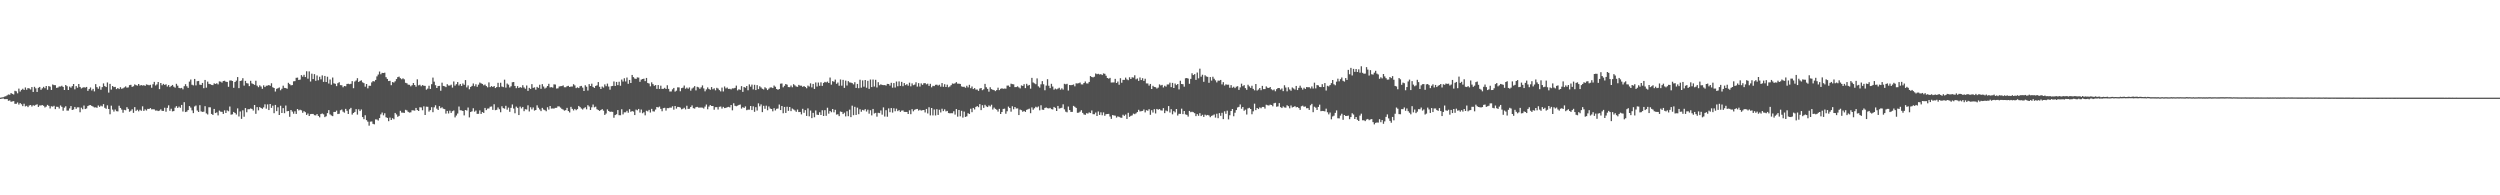 <svg xmlns="http://www.w3.org/2000/svg" width="1920" height="150"><path fill="#4f4f4f" d="M0 74.993h1v1H0zM1 74.797h1v1H1zM2 74.633h1v1H2zM3 74.177h1v1.97H3zM4 73.869h1v2.252H4zM5 73.239h1v2.865H5zM6 72.542h1v4.867H6zM7 72.767h1v4.33H7zM8 71.5h1v6.687H8zM9 72.09h1v5.768H9zM10 72.554h1v5.112H10zM11 69.738h1v9.992H11zM12 70.122h1v9.614H12zM13 71.666h1v7.024H13zM14 68.03h1v12.296H14zM15 70.304h1v8.843H15zM16 69.013h1v11.07H16zM17 68.16h1v13.351H17zM18 69.056h1v10.62H18zM19 67.148h1v14.573H19zM20 68.94h1v12.338H20zM21 67.637h1v14.647H21zM22 67.952h1v13.069H22zM23 68.707h1v11.913H23zM24 66.883h1v14.943H24zM25 70.598h1v10.256H25zM26 66.642h1v14.543H26zM27 67.847h1v12.694H27zM28 70.589h1v9.539H28zM29 67.416h1v14.714H29zM30 66.76h1v14.263H30zM31 68.959h1v12.04H31zM32 67.852h1v12.841H32zM33 66.678h1v14.575H33zM34 67.718h1v14.805H34zM35 66.038h1v15.846H35zM36 68.896h1v11.66H36zM37 66.091h1v15.219H37zM38 66.58h1v16.741H38zM39 69.065h1v12.551H39zM40 64.888h1v17.042H40zM41 65.366h1v15.871H41zM42 65.408h1v18.41H42zM43 67.494h1v14.461H43zM44 67.211h1v14.884H44zM45 66.384h1v16.956H45zM46 66.458h1v14.547H46zM47 65.846h1v16.202H47zM48 66.74h1v18.318H48zM49 69.121h1v13.56H49zM50 65.268h1v16.345H50zM51 66.176h1v18.772H51zM52 69.138h1v15.809H52zM53 66.495h1v16.74H53zM54 67.348h1v14.087H54zM55 66.155h1v18.313H55zM56 64.495h1v19.572H56zM57 68.6h1v13.535H57zM58 66.081h1v17.473H58zM59 67.372h1v15.054H59zM60 64.49h1v17.943H60zM61 66.766h1v19.433H61zM62 67.954h1v14.713H62zM63 67.324h1v16.576H63zM64 66.967h1v14.077H64zM65 67.256h1v16.519H65zM66 66.741h1v16.539H66zM67 69.786h1v11.674H67zM68 68.386h1v12.484H68zM69 67.172h1v13.518H69zM70 69.47h1v11.875H70zM71 68.259h1v13.628H71zM72 70.17h1v12.374H72zM73 64.619h1v17.798H73zM74 66.9h1v15.888H74zM75 68.167h1v12.856H75zM76 66.32h1v15.77H76zM77 68.915h1v12.233H77zM78 66.925h1v14.797H78zM79 64.071h1v15.909H79zM80 66.086h1v16.716H80zM81 66.844h1v16.694H81zM82 63.309h1v17.587H82zM83 71.111h1v12.593H83zM84 64.389h1v23.355H84zM85 68.831h1v12.345H85zM86 66.061h1v18.122H86zM87 66.943h1v18.782H87zM88 66.706h1v17.424H88zM89 68.471h1v16.925H89zM90 67.576h1v17.957H90zM91 68.412h1v12.786H91zM92 66.96h1v15.908H92zM93 68.18h1v15.989H93zM94 67.8h1v18.801H94zM95 67.123h1v17.249H95zM96 66.336h1v18.362H96zM97 67.338h1v14.973H97zM98 67.12h1v16.512H98zM99 65.371h1v20.419H99zM100 65.115h1v19.943H100zM101 66.721h1v17.178H101zM102 66.272h1v20.419H102zM103 64.808h1v17.484H103zM104 65.377h1v19.78H104zM105 65.787h1v18.487H105zM106 64.513h1v20.974H106zM107 65.758h1v18.543H107zM108 65.353h1v19.73H108zM109 65.673h1v16.005H109zM110 65.433h1v19.749H110zM111 65.943h1v18.097H111zM112 64.82h1v20.058H112zM113 65.14h1v18.445H113zM114 65.493h1v18.21H114zM115 65.118h1v17.859H115zM116 67.393h1v16.634H116zM117 64.706h1v19.205H117zM118 62.895h1v21.124H118zM119 65.648h1v19.286H119zM120 64.833h1v19.998H120zM121 62.998h1v22.288H121zM122 68.459h1v16.469H122zM123 63.763h1v20.218H123zM124 65.492h1v19.652H124zM125 64.429h1v20.788H125zM126 65.209h1v17.548H126zM127 64.722h1v21.067H127zM128 66.442h1v16.413H128zM129 65.307h1v15.588H129zM130 66.932h1v18.143H130zM131 65.985h1v17.523H131zM132 65.23h1v20.35H132zM133 66.536h1v18.748H133zM134 67.337h1v15.338H134zM135 64.355h1v17.144H135zM136 65.801h1v17.091H136zM137 67.549h1v14.339H137zM138 67.806h1v14.98H138zM139 67.498h1v13.086H139zM140 68.603h1v17.058H140zM141 66.187h1v12.313H141zM142 64.651h1v21.439H142zM143 66.268h1v19.465H143zM144 67.499h1v17.043H144zM145 62.686h1v18.761H145zM146 61.07h1v21.559H146zM147 65.064h1v19.706H147zM148 65.57h1v21.311H148zM149 60.629h1v21.126H149zM150 65.602h1v15.467H150zM151 62.366h1v22.534H151zM152 62.159h1v23.866H152zM153 65.039h1v15.748H153zM154 65.239h1v20.308H154zM155 63.67h1v22.303H155zM156 67.752h1v17.993H156zM157 61.374h1v20.18H157zM158 67.341h1v19.737H158zM159 62.681h1v25.251H159zM160 64.427h1v17.96H160zM161 64.678h1v17.744H161zM162 65.179h1v22.328H162zM163 65.377h1v22.87H163zM164 64.003h1v19.683H164zM165 64.477h1v22.382H165zM166 63.926h1v22.411H166zM167 64.841h1v23.81H167zM168 62.506h1v22.412H168zM169 62.717h1v23.049H169zM170 63.463h1v22.439H170zM171 62.207h1v25.289H171zM172 62.017h1v22.709H172zM173 62.751h1v24.051H173zM174 62.916h1v21.846H174zM175 66.648h1v18.78H175zM176 61.871h1v19.952H176zM177 61.733h1v26.32H177zM178 62.214h1v25.587H178zM179 67.411h1v18.542H179zM180 62.998h1v23.811H180zM181 61.922h1v26.063H181zM182 59.196h1v24.063H182zM183 67.669h1v21.76H183zM184 62.191h1v23.435H184zM185 61.859h1v29.453H185zM186 60.042h1v24.71H186zM187 65.767h1v23.865H187zM188 62.122h1v20.89H188zM189 63.843h1v22.366H189zM190 64.173h1v19.726H190zM191 66.151h1v17.727H191zM192 62.06h1v21.252H192zM193 64.07h1v19.612H193zM194 64.565h1v20.334H194zM195 65.194h1v15.461H195zM196 62.024h1v25.369H196zM197 65.797h1v16.484H197zM198 66.965h1v17.794H198zM199 65.527h1v16.719H199zM200 66.474h1v16.45H200zM201 68.217h1v15.34H201zM202 65.528h1v16.95H202zM203 66.88h1v13.264H203zM204 65.846h1v17.619H204zM205 65.761h1v14.4H205zM206 65.304h1v19.239H206zM207 65.877h1v13.972H207zM208 63.934h1v18.929H208zM209 67.023h1v14.111H209zM210 67.559h1v19.385H210zM211 70.309h1v10.289H211zM212 68.206h1v17.154H212zM213 67.714h1v14.739H213zM214 67.161h1v21.136H214zM215 69.318h1v11.896H215zM216 68.125h1v18.653H216zM217 65.781h1v17.24H217zM218 67.471h1v19.474H218zM219 67.614h1v13.416H219zM220 68.14h1v17.338H220zM221 63.59h1v21.671H221zM222 64.637h1v25.043H222zM223 65.534h1v18.966H223zM224 65.316h1v20.387H224zM225 62.462h1v24.864H225zM226 62.302h1v23.213H226zM227 59.735h1v27.784H227zM228 59.587h1v24.136H228zM229 61.457h1v23.385H229zM230 61.139h1v23.129H230zM231 57.678h1v27.07H231zM232 58.892h1v27.72H232zM233 57.452h1v27.955H233zM234 59.199h1v26.954H234zM235 54.71h1v33.558H235zM236 60.408h1v26.79H236zM237 54.825h1v34.27H237zM238 62.627h1v25.03H238zM239 56.565h1v30.934H239zM240 60.735h1v26.767H240zM241 56.922h1v31.531H241zM242 62.038h1v26.583H242zM243 57.969h1v29.619H243zM244 61.654h1v27.387H244zM245 58.926h1v31.175H245zM246 60.908h1v26.703H246zM247 57.902h1v29.215H247zM248 62.869h1v24.944H248zM249 58.301h1v31.646H249zM250 62.958h1v26.35H250zM251 58.927h1v27.974H251zM252 64.165h1v20.417H252zM253 61.03h1v26.846H253zM254 65.074h1v23.622H254zM255 59.524h1v29.67H255zM256 63.996h1v21.989H256zM257 64.344h1v21.613H257zM258 66.162h1v18.794H258zM259 63.917h1v23.682H259zM260 63.143h1v24.218H260zM261 65.39h1v19.307H261zM262 65.508h1v18.594H262zM263 67.02h1v18.733H263zM264 66.056h1v20.495H264zM265 66.236h1v17.381H265zM266 64.457h1v20.63H266zM267 64.283h1v23.252H267zM268 64.643h1v19.275H268zM269 64.357h1v18.486H269zM270 62.312h1v25.681H270zM271 67.75h1v19.022H271zM272 62.639h1v23.32H272zM273 61.797h1v22.017H273zM274 60.056h1v27.947H274zM275 62.967h1v21.011H275zM276 62.157h1v23.138H276zM277 61.689h1v22.403H277zM278 63.226h1v26.681H278zM279 63.87h1v27.695H279zM280 66.536h1v22.002H280zM281 64.537h1v27.721H281zM282 67.86h1v25.591H282zM283 65.845h1v30.65H283zM284 65.911h1v27.535H284zM285 63.268h1v30.04H285zM286 62.254h1v32.86H286zM287 62.578h1v32.921H287zM288 61.382h1v30.306H288zM289 58.665h1v33.135H289zM290 57.216h1v35.344H290zM291 54.961h1v35.707H291zM292 57.013h1v30.832H292zM293 55.972h1v30.435H293zM294 56.087h1v32.484H294zM295 55.814h1v31.149H295zM296 59.288h1v30.774H296zM297 60.637h1v29.928H297zM298 62.284h1v30.782H298zM299 62.069h1v28.251H299zM300 65.427h1v26.711H300zM301 63.004h1v27.798H301zM302 63.385h1v28.221H302zM303 62.416h1v24.315H303zM304 60.702h1v27.217H304zM305 59.24h1v30.451H305zM306 58.834h1v30.151H306zM307 60.073h1v25.003H307zM308 60.852h1v25.611H308zM309 60.167h1v26.38H309zM310 60.918h1v25.835H310zM311 63.569h1v20.763H311zM312 63.932h1v20.844H312zM313 65.017h1v20.922H313zM314 65.108h1v21.345H314zM315 66.302h1v19.966H315zM316 65.458h1v19.205H316zM317 63.739h1v21.061H317zM318 65.257h1v19.723H318zM319 66.584h1v16.325H319zM320 60.905h1v23.639H320zM321 65.523h1v19.711H321zM322 65.072h1v17.332H322zM323 66.272h1v16.286H323zM324 65.351h1v19.312H324zM325 65.862h1v15.819H325zM326 65.927h1v22.401H326zM327 68.843h1v13.061H327zM328 68.061h1v13.945H328zM329 65.821h1v19.864H329zM330 68.295h1v16.29H330zM331 64.688h1v17.617H331zM332 59.597h1v26.571H332zM333 62.713h1v19.696H333zM334 65.417h1v15.423H334zM335 67.59h1v15.867H335zM336 66.109h1v18.373H336zM337 65.967h1v15.535H337zM338 69.696h1v13.408H338zM339 63.475h1v18.981H339zM340 65.993h1v17.523H340zM341 66.267h1v17.552H341zM342 66.92h1v20.33H342zM343 64.658h1v20.542H343zM344 65.708h1v21.449H344zM345 65.695h1v19.289H345zM346 65.044h1v21.711H346zM347 67.262h1v18.117H347zM348 62.556h1v22.28H348zM349 65.729h1v24.41H349zM350 64.647h1v24.102H350zM351 63.036h1v24.142H351zM352 65.634h1v16.159H352zM353 64.436h1v20.24H353zM354 65.995h1v18.805H354zM355 64.098h1v21.147H355zM356 65.141h1v23.508H356zM357 61.466h1v23.025H357zM358 67.132h1v17.736H358zM359 65.57h1v17.013H359zM360 68.549h1v21.596H360zM361 66.754h1v19.242H361zM362 65.931h1v19.572H362zM363 64.12h1v19.006H363zM364 66.226h1v19.517H364zM365 64.693h1v20.171H365zM366 66.67h1v20.783H366zM367 65.042h1v22.343H367zM368 63.388h1v21.406H368zM369 64.009h1v23.471H369zM370 64.474h1v21.598H370zM371 65.557h1v21.173H371zM372 64.918h1v17.982H372zM373 66.079h1v18.5H373zM374 67.051h1v16.33H374zM375 63.292h1v20.025H375zM376 66.911h1v15.075H376zM377 66.097h1v15.679H377zM378 66.841h1v17.558H378zM379 66.035h1v14.047H379zM380 67.633h1v17.001H380zM381 66.891h1v17.455H381zM382 63.586h1v18.928H382zM383 66.915h1v17.02H383zM384 63.549h1v22.669H384zM385 66.468h1v15.121H385zM386 66.912h1v16.124H386zM387 61.175h1v22.297H387zM388 67.287h1v13.961H388zM389 64.13h1v20.116H389zM390 65.003h1v17.614H390zM391 67.179h1v18.705H391zM392 66.268h1v16.549H392zM393 63.189h1v17.043H393zM394 62.954h1v20.424H394zM395 65.995h1v20.978H395zM396 67.736h1v14.126H396zM397 66.171h1v16.668H397zM398 67.587h1v20.766H398zM399 66.852h1v15.005H399zM400 67.364h1v15.892H400zM401 65.41h1v16.719H401zM402 67.195h1v18.196H402zM403 68.159h1v15.727H403zM404 65.64h1v18.475H404zM405 69.78h1v11.122H405zM406 67.488h1v18.142H406zM407 68.298h1v14.088H407zM408 64.623h1v19.384H408zM409 67.486h1v15.07H409zM410 67.057h1v17.872H410zM411 68.89h1v15.595H411zM412 66.727h1v14.167H412zM413 67.463h1v15.261H413zM414 65.101h1v18.95H414zM415 68.207h1v17.121H415zM416 64.629h1v18.226H416zM417 66.483h1v17.629H417zM418 67.981h1v16.632H418zM419 67.298h1v18.161H419zM420 66.066h1v16.332H420zM421 64.343h1v19.81H421zM422 67.121h1v14.284H422zM423 66.897h1v16.529H423zM424 67.269h1v16.041H424zM425 64.781h1v18.614H425zM426 64.921h1v17.931H426zM427 67.992h1v14.807H427zM428 67.846h1v13.838H428zM429 66.427h1v15.323H429zM430 66.188h1v16.424H430zM431 66.08h1v17.508H431zM432 65.585h1v18.592H432zM433 67.043h1v17.96H433zM434 67.022h1v17.575H434zM435 66.218h1v16.637H435zM436 65.908h1v19.371H436zM437 66.816h1v19.574H437zM438 66.472h1v15.577H438zM439 66.431h1v17.153H439zM440 64.686h1v20.135H440zM441 65.607h1v18.052H441zM442 67.662h1v16.986H442zM443 67.046h1v16.786H443zM444 67.615h1v13.721H444zM445 66.271h1v15.992H445zM446 65.936h1v17.411H446zM447 67.294h1v16.816H447zM448 69.864h1v13.264H448zM449 65.492h1v16.893H449zM450 66.623h1v17.326H450zM451 69.528h1v11.266H451zM452 64.631h1v17.187H452zM453 66.057h1v18.433H453zM454 64.245h1v18.199H454zM455 66.709h1v13.577H455zM456 67.543h1v14.883H456zM457 65.984h1v15.95H457zM458 65.515h1v18.412H458zM459 63.002h1v21.535H459zM460 66.672h1v18.536H460zM461 68.362h1v16.107H461zM462 66.444h1v17.389H462zM463 67.302h1v17.713H463zM464 64.824h1v23.443H464zM465 66.207h1v20.999H465zM466 64.191h1v19.811H466zM467 66.478h1v18.751H467zM468 68.859h1v17.041H468zM469 66.219h1v19.532H469zM470 65.983h1v19.911H470zM471 62.59h1v27.819H471zM472 65.979h1v22.398H472zM473 62.917h1v24.864H473zM474 65.403h1v19.128H474zM475 62.764h1v25.695H475zM476 65.858h1v22.644H476zM477 61.099h1v22.833H477zM478 62.61h1v25.269H478zM479 60.132h1v26.162H479zM480 62.55h1v23.703H480zM481 59.524h1v25.561H481zM482 64.351h1v22.241H482zM483 61.364h1v22.479H483zM484 63.741h1v22.123H484zM485 57.565h1v27.736H485zM486 59.24h1v26.48H486zM487 60.291h1v28.074H487zM488 60.598h1v23.554H488zM489 59.437h1v25.291H489zM490 59.615h1v24.041H490zM491 62.838h1v23.641H491zM492 61.14h1v22.991H492zM493 60.683h1v26.317H493zM494 60.408h1v25.831H494zM495 62.333h1v26.259H495zM496 59.853h1v25.188H496zM497 63.682h1v21.862H497zM498 64.134h1v20.219H498zM499 66.306h1v20.115H499zM500 63.211h1v20.408H500zM501 64.632h1v20.869H501zM502 65.879h1v19.761H502zM503 65.348h1v18.769H503zM504 68.272h1v13.905H504zM505 65.317h1v17.206H505zM506 68.321h1v13.534H506zM507 65.807h1v17.809H507zM508 68.26h1v17.203H508zM509 68.204h1v14.826H509zM510 67.445h1v15.343H510zM511 68.377h1v16.582H511zM512 65.508h1v17.527H512zM513 68.274h1v14.802H513zM514 70.273h1v12.387H514zM515 70.239h1v12.466H515zM516 68.586h1v13.029H516zM517 67.545h1v16.673H517zM518 70.325h1v11.061H518zM519 69.625h1v13.756H519zM520 67.061h1v14.994H520zM521 67.102h1v15.05H521zM522 70.077h1v12.545H522zM523 67.681h1v16.277H523zM524 67.34h1v16.143H524zM525 65.685h1v17.039H525zM526 68.139h1v15.89H526zM527 67.258h1v13.938H527zM528 68.167h1v15.488H528zM529 67.116h1v16.393H529zM530 69.613h1v12.558H530zM531 67.98h1v12.978H531zM532 67.203h1v15.871H532zM533 66.155h1v17.257H533zM534 69.435h1v12.907H534zM535 66.647h1v15.413H535zM536 67.083h1v15.544H536zM537 68.182h1v14.451H537zM538 67.047h1v15.548H538zM539 65.585h1v17.096H539zM540 67.88h1v15.472H540zM541 70.134h1v11.751H541zM542 68.659h1v11.605H542zM543 67.103h1v16.789H543zM544 68.3h1v13.566H544zM545 68.944h1v11.764H545zM546 66.844h1v14.579H546zM547 68.551h1v12.834H547zM548 67.851h1v16.405H548zM549 69.351h1v12.997H549zM550 67.422h1v14.847H550zM551 68.013h1v16.099H551zM552 69.228h1v12.792H552zM553 70.219h1v11.582H553zM554 67.291h1v16.106H554zM555 70.254h1v11.8H555zM556 66.389h1v16.667H556zM557 67.887h1v14.954H557zM558 67.207h1v15.156H558zM559 68.319h1v13.758H559zM560 68.214h1v14.259H560zM561 68.644h1v12.006H561zM562 67.827h1v16.884H562zM563 67.876h1v11.443H563zM564 67.494h1v13.767H564zM565 65.766h1v15.853H565zM566 69.417h1v11.743H566zM567 68.534h1v12.052H567zM568 69.028h1v11.249H568zM569 66.156h1v17.268H569zM570 70.576h1v11.757H570zM571 66.809h1v16.086H571zM572 67.377h1v14.351H572zM573 66.051h1v18.607H573zM574 69.311h1v14.893H574zM575 64.829h1v19.396H575zM576 66.536h1v14.872H576zM577 64.949h1v19.591H577zM578 68.658h1v12.99H578zM579 65.127h1v20.725H579zM580 69.165h1v13.167H580zM581 65.375h1v19.522H581zM582 68.473h1v10.877H582zM583 66.252h1v15.396H583zM584 67.155h1v13.008H584zM585 68.199h1v17.912H585zM586 68.693h1v12.582H586zM587 67.042h1v16.526H587zM588 67.837h1v13.332H588zM589 69.157h1v15.544H589zM590 68.089h1v13.692H590zM591 67.154h1v16.176H591zM592 67.131h1v16.556H592zM593 67.642h1v17.867H593zM594 65.686h1v17.409H594zM595 66.629h1v18.228H595zM596 68.365h1v15.171H596zM597 68.943h1v14.386H597zM598 68.359h1v11.946H598zM599 64.235h1v20.283H599zM600 64.115h1v17.274H600zM601 67.073h1v19.931H601zM602 65.878h1v16.256H602zM603 64.535h1v22.218H603zM604 65.002h1v16.986H604zM605 66.884h1v18.237H605zM606 66.958h1v15.202H606zM607 65.683h1v19.658H607zM608 67.041h1v16.299H608zM609 64.675h1v19.386H609zM610 65.542h1v19.257H610zM611 66.39h1v19.448H611zM612 66.709h1v17.41H612zM613 65.168h1v20.881H613zM614 65.77h1v20.172H614zM615 65.812h1v22.031H615zM616 66.72h1v16.847H616zM617 66.065h1v20.566H617zM618 66.809h1v17.76H618zM619 67.796h1v21.246H619zM620 65.744h1v17.485H620zM621 66.434h1v22.924H621zM622 63.987h1v20.911H622zM623 67.115h1v23.619H623zM624 64.464h1v22.211H624zM625 68.278h1v21.765H625zM626 63.319h1v21.531H626zM627 66.479h1v21.602H627zM628 63.391h1v24.942H628zM629 65.876h1v20.33H629zM630 63.247h1v25.071H630zM631 65.964h1v18.744H631zM632 63.711h1v25.362H632zM633 62.868h1v21.782H633zM634 63.275h1v25.634H634zM635 62.685h1v20.067H635zM636 63.736h1v23.558H636zM637 59.566h1v25.667H637zM638 65.014h1v21.225H638zM639 62.324h1v21.405H639zM640 62.76h1v23.488H640zM641 61.127h1v23.21H641zM642 64.369h1v23.632H642zM643 63.377h1v24.393H643zM644 65.865h1v23.335H644zM645 61.031h1v24.638H645zM646 65.784h1v20.187H646zM647 61.314h1v26.275H647zM648 67.492h1v19.019H648zM649 61.926h1v27.446H649zM650 65.712h1v19.739H650zM651 62.295h1v26.952H651zM652 63.305h1v20.924H652zM653 63.442h1v26.514H653zM654 63.835h1v17.335H654zM655 64.807h1v23.662H655zM656 63.118h1v18.883H656zM657 67.536h1v20.714H657zM658 64.455h1v18.229H658zM659 67.762h1v19.961H659zM660 61.212h1v22.687H660zM661 67.317h1v18.477H661zM662 61.724h1v22.658H662zM663 66.572h1v18.253H663zM664 61.422h1v22.413H664zM665 67.362h1v18.277H665zM666 62.031h1v22.21H666zM667 68.253h1v19.055H667zM668 61.056h1v23.632H668zM669 66.865h1v21.772H669zM670 61.086h1v22.596H670zM671 66.46h1v20.679H671zM672 61.297h1v25.378H672zM673 67.184h1v22.418H673zM674 63.126h1v23.482H674zM675 65.501h1v21.405H675zM676 64.774h1v20.085H676zM677 65.245h1v22.816H677zM678 65.402h1v17.078H678zM679 65.344h1v24.159H679zM680 65.726h1v18.902H680zM681 64.42h1v25.247H681zM682 64.504h1v18.724H682zM683 65.718h1v20.438H683zM684 63.588h1v19.424H684zM685 67.353h1v19.117H685zM686 63.811h1v19.315H686zM687 67.213h1v18.256H687zM688 62.639h1v20.81H688zM689 66.272h1v19.081H689zM690 62.516h1v22.077H690zM691 65.966h1v19.967H691zM692 62.856h1v22.089H692zM693 66.18h1v18.586H693zM694 63.775h1v22.157H694zM695 65.384h1v20.559H695zM696 64.631h1v21.331H696zM697 65.794h1v21.764H697zM698 63.47h1v21.252H698zM699 66.321h1v21.389H699zM700 64.042h1v19.827H700zM701 65.414h1v20.102H701zM702 64.983h1v19.343H702zM703 63.17h1v20.712H703zM704 66.508h1v17.164H704zM705 63.838h1v21.119H705zM706 66.447h1v17.889H706zM707 64.072h1v20.881H707zM708 65.168h1v19.467H708zM709 63.941h1v20.544H709zM710 63.779h1v22.619H710zM711 64.756h1v18.906H711zM712 64.257h1v22.909H712zM713 65.944h1v16.449H713zM714 64.356h1v24.246H714zM715 67.053h1v15.914H715zM716 65.887h1v22.725H716zM717 66.174h1v17.886H717zM718 65.103h1v23.583H718zM719 65.032h1v18.842H719zM720 65.701h1v22.568H720zM721 65.1h1v19.19H721zM722 66.568h1v19.795H722zM723 63.808h1v19.71H723zM724 66.681h1v18.673H724zM725 64.671h1v19.308H725zM726 66.836h1v18.741H726zM727 65.007h1v20.144H727zM728 67.04h1v19.801H728zM729 66.405h1v20.641H729zM730 65.368h1v21.565H730zM731 64.103h1v22.881H731zM732 64.374h1v21.053H732zM733 63.938h1v24.097H733zM734 63.057h1v20.699H734zM735 64.245h1v25.333H735zM736 64.245h1v20.246H736zM737 64.45h1v24.915H737zM738 66.362h1v18.744H738zM739 66.698h1v23.62H739zM740 66.622h1v19.085H740zM741 67.385h1v22.417H741zM742 65.855h1v23.498H742zM743 67.131h1v19.817H743zM744 65.103h1v22.434H744zM745 67.728h1v15.77H745zM746 66.424h1v19.741H746zM747 68.398h1v14.509H747zM748 67.611h1v16.483H748zM749 68.804h1v13.319H749zM750 68.766h1v12.71H750zM751 69.804h1v12.509H751zM752 68.016h1v11.944H752zM753 67.598h1v16.987H753zM754 69.267h1v11.504H754zM755 68.632h1v14.233H755zM756 64.391h1v16.107H756zM757 67.045h1v14.667H757zM758 68.272h1v13.938H758zM759 70.417h1v10.587H759zM760 67.026h1v14.717H760zM761 68.475h1v11.98H761zM762 68.98h1v15.139H762zM763 69.24h1v13.42H763zM764 69.983h1v13.627H764zM765 69.18h1v15.117H765zM766 67.354h1v18.345H766zM767 69.233h1v14.386H767zM768 68.207h1v19.325H768zM769 67.806h1v18.23H769zM770 68.186h1v15.497H770zM771 67.979h1v15.499H771zM772 68.085h1v19.264H772zM773 65.735h1v19.732H773zM774 65.677h1v16.197H774zM775 66.782h1v16.151H775zM776 64.254h1v21.532H776zM777 64.592h1v17.025H777zM778 64.765h1v19.175H778zM779 66.935h1v15.256H779zM780 66.853h1v16.522H780zM781 66.321h1v16.944H781zM782 67.099h1v21.251H782zM783 67.865h1v16.299H783zM784 65.569h1v19.088H784zM785 65.996h1v19.881H785zM786 64.684h1v20.534H786zM787 67.697h1v18.266H787zM788 64.377h1v19.987H788zM789 65.783h1v18.153H789zM790 65.22h1v18.243H790zM791 68.101h1v18.825H791zM792 59.777h1v22.69H792zM793 63.312h1v20.987H793zM794 63.988h1v19.136H794zM795 64.662h1v17.292H795zM796 60.186h1v22.348H796zM797 66.314h1v15.429H797zM798 67.261h1v17.495H798zM799 64.754h1v16.111H799zM800 62.331h1v21.87H800zM801 64.704h1v19.685H801zM802 69.345h1v13.529H802zM803 65.72h1v16.818H803zM804 60.81h1v22.304H804zM805 65.862h1v17.435H805zM806 67.664h1v15.195H806zM807 64.366h1v19.474H807zM808 66.474h1v17.602H808zM809 68.879h1v13.269H809zM810 68.035h1v14.786H810zM811 68.587h1v16.652H811zM812 68.029h1v13.313H812zM813 67.387h1v16.01H813zM814 68.877h1v14.199H814zM815 67.843h1v14.878H815zM816 68.81h1v11.331H816zM817 64.384h1v19.566H817zM818 64.744h1v21.001H818zM819 64.38h1v21.871H819zM820 69.53h1v12.302H820zM821 65.3h1v19.212H821zM822 65.454h1v20.516H822zM823 65.221h1v20.7H823zM824 64.881h1v16.4H824zM825 66.299h1v15.715H825zM826 64.012h1v18.865H826zM827 64.092h1v22.514H827zM828 63.916h1v22.588H828zM829 63.382h1v22.36H829zM830 64.803h1v19.848H830zM831 64.864h1v21.825H831zM832 63.751h1v24.134H832zM833 62.552h1v25.665H833zM834 64.029h1v22.912H834zM835 64.136h1v23.125H835zM836 62.929h1v23.402H836zM837 58.397h1v28.415H837zM838 59.116h1v25.732H838zM839 59.464h1v28.244H839zM840 58.909h1v28.823H840zM841 56.43h1v30.02H841zM842 56.997h1v32.071H842zM843 56.704h1v28.911H843zM844 57.213h1v31.064H844zM845 56.945h1v29.34H845zM846 57.634h1v30.904H846zM847 56.352h1v29.983H847zM848 56.667h1v32.278H848zM849 58.182h1v29.525H849zM850 59.897h1v27.675H850zM851 60.411h1v27.034H851zM852 59.801h1v29.718H852zM853 63.41h1v27.88H853zM854 63.352h1v25.011H854zM855 63.291h1v25.375H855zM856 60.578h1v28.23H856zM857 63.721h1v26.62H857zM858 62.616h1v26.788H858zM859 65.051h1v24.715H859zM860 60.058h1v30.245H860zM861 63.516h1v26.946H861zM862 61.313h1v26.801H862zM863 61.337h1v27.669H863zM864 59.6h1v28.335H864zM865 60.958h1v30.398H865zM866 61.586h1v25.051H866zM867 59.338h1v30.441H867zM868 60.65h1v28.325H868zM869 59.342h1v29.294H869zM870 59.601h1v27.659H870zM871 57.822h1v29.89H871zM872 60.939h1v26.117H872zM873 60.269h1v25.803H873zM874 62.122h1v22.198H874zM875 59.484h1v26.127H875zM876 61.486h1v23.91H876zM877 60.056h1v25.153H877zM878 62.121h1v21.962H878zM879 60.492h1v25.807H879zM880 64.026h1v20.603H880zM881 64.12h1v20.943H881zM882 65.731h1v18.115H882zM883 64.443h1v23.743H883zM884 68.37h1v16.278H884zM885 65.907h1v20.518H885zM886 66.78h1v17.108H886zM887 66.993h1v20.127H887zM888 67.969h1v15.716H888zM889 67.275h1v17.009H889zM890 64.803h1v18.984H890zM891 65.622h1v19.102H891zM892 65.173h1v19.783H892zM893 67.17h1v15.881H893zM894 65.868h1v20.997H894zM895 66.512h1v18.364H895zM896 64.863h1v20.565H896zM897 64.885h1v16.595H897zM898 63.508h1v22.896H898zM899 66.911h1v16.93H899zM900 63.621h1v24.198H900zM901 67.573h1v17.789H901zM902 64.17h1v22.134H902zM903 65.404h1v18.312H903zM904 64.488h1v24.241H904zM905 68.638h1v18.76H905zM906 61.995h1v25.478H906zM907 64.511h1v18.94H907zM908 64.669h1v22.971H908zM909 66.581h1v18.671H909zM910 60.11h1v27.745H910zM911 59.894h1v28.333H911zM912 60.375h1v29.19H912zM913 64.335h1v20.877H913zM914 60.553h1v25.635H914zM915 56.253h1v29.551H915zM916 57.658h1v28.567H916zM917 56.941h1v30.011H917zM918 61.349h1v27.829H918zM919 55.703h1v31.958H919zM920 60.141h1v28.805H920zM921 52.752h1v34.165H921zM922 58.864h1v30.285H922zM923 57.397h1v30.753H923zM924 62.845h1v26.981H924zM925 57.789h1v30.252H925zM926 58.736h1v29.962H926zM927 59.021h1v29.254H927zM928 63.597h1v25.087H928zM929 59.168h1v30.855H929zM930 61.917h1v27.088H930zM931 58.943h1v29.648H931zM932 60.448h1v27.449H932zM933 61.67h1v28.645H933zM934 63.257h1v24.085H934zM935 61.884h1v28.905H935zM936 61.943h1v24.928H936zM937 61.379h1v27.549H937zM938 64.804h1v21.804H938zM939 63.1h1v28.419H939zM940 65.683h1v19.83H940zM941 64.775h1v22.646H941zM942 65.087h1v19.895H942zM943 65.028h1v26.68H943zM944 67.377h1v21.132H944zM945 65.38h1v19.889H945zM946 67.364h1v16.35H946zM947 66.6h1v22.694H947zM948 67.668h1v18.925H948zM949 66.547h1v17.981H949zM950 66.192h1v16.321H950zM951 69.018h1v13.047H951zM952 67.103h1v13.126H952zM953 64.282h1v19.236H953zM954 66.183h1v15.986H954zM955 65.404h1v19.628H955zM956 67.686h1v16.556H956zM957 68.981h1v18.979H957zM958 65.085h1v18.152H958zM959 66.341h1v16.452H959zM960 67.47h1v16.217H960zM961 65.864h1v21.901H961zM962 68.269h1v17.229H962zM963 69.35h1v10.271H963zM964 64.49h1v20.096H964zM965 69.541h1v13.42H965zM966 68.747h1v15.024H966zM967 67.577h1v14.906H967zM968 69.249h1v13.918H968zM969 65.953h1v16.163H969zM970 68.458h1v13.657H970zM971 68.378h1v15.032H971zM972 66.359h1v14.093H972zM973 67.4h1v13.448H973zM974 67.58h1v13.495H974zM975 66.807h1v13.594H975zM976 68.57h1v12.065H976zM977 69.316h1v12.33H977zM978 68.711h1v10.597H978zM979 70.074h1v8.886H979zM980 68.457h1v13.537H980zM981 67.603h1v14.126H981zM982 67.647h1v11.55H982zM983 68.793h1v13.495H983zM984 67.946h1v15.045H984zM985 69.97h1v11.763H985zM986 65.464h1v17.07H986zM987 67.212h1v15.497H987zM988 70.155h1v10.687H988zM989 67.011h1v14.559H989zM990 68.684h1v14.494H990zM991 69.707h1v11.298H991zM992 67.15h1v15.375H992zM993 67.921h1v14.214H993zM994 68.765h1v12.745H994zM995 65.999h1v16.451H995zM996 69.171h1v12.986H996zM997 67.493h1v15.505H997zM998 65.768h1v18.619H998zM999 67.389h1v14.21H999zM1000 68.836h1v12.335H1000zM1001 67.37h1v14.629H1001zM1002 68.315h1v13.429H1002zM1003 66.846h1v16.326H1003zM1004 67.04h1v16.003H1004zM1005 66.976h1v17.442H1005zM1006 67.95h1v12.914H1006zM1007 66.423h1v13.34H1007zM1008 67.971h1v18.177H1008zM1009 63.481h1v18.48H1009zM1010 67.871h1v14.806H1010zM1011 65.344h1v19.079H1011zM1012 65.585h1v16.527H1012zM1013 66.748h1v13.653H1013zM1014 66.898h1v18.496H1014zM1015 64.646h1v20.532H1015zM1016 66.807h1v18.508H1016zM1017 63.78h1v21.753H1017zM1018 69.528h1v13.93H1018zM1019 65.903h1v20.317H1019zM1020 66.358h1v21.525H1020zM1021 65.312h1v21.091H1021zM1022 63.834h1v27.811H1022zM1023 61.43h1v28.004H1023zM1024 64.723h1v24.132H1024zM1025 65.488h1v21.214H1025zM1026 62.728h1v22.065H1026zM1027 60.419h1v30.393H1027zM1028 62.485h1v28.446H1028zM1029 60.817h1v27.967H1029zM1030 59.499h1v27.846H1030zM1031 62.063h1v29.924H1031zM1032 62.645h1v25.672H1032zM1033 59.979h1v29.1H1033zM1034 61.381h1v27.661H1034zM1035 53.657h1v35.139H1035zM1036 57.034h1v34.523H1036zM1037 52.126h1v37.802H1037zM1038 57.981h1v29.012H1038zM1039 52.896h1v35.043H1039zM1040 55.171h1v36.246H1040zM1041 52.979h1v36.893H1041zM1042 55.313h1v36.718H1042zM1043 53.245h1v39.693H1043zM1044 55.8h1v32.996H1044zM1045 50.893h1v36.384H1045zM1046 55.902h1v36.474H1046zM1047 56.636h1v35.718H1047zM1048 56.519h1v36.496H1048zM1049 51.536h1v40.256H1049zM1050 53.467h1v37.861H1050zM1051 58h1v34.333H1051zM1052 53.866h1v37.87H1052zM1053 57.06h1v34.375H1053zM1054 57.316h1v36.499H1054zM1055 55.806h1v39.735H1055zM1056 54.361h1v39.982H1056zM1057 56.549h1v37.507H1057zM1058 57.164h1v37.014H1058zM1059 60.519h1v31.019H1059zM1060 59.344h1v34.52H1060zM1061 60.231h1v31.995H1061zM1062 56.841h1v38.237H1062zM1063 58.667h1v34.553H1063zM1064 60.039h1v29.726H1064zM1065 61.162h1v26.673H1065zM1066 61.08h1v29.862H1066zM1067 59.146h1v33.693H1067zM1068 59.996h1v34.276H1068zM1069 58.461h1v31.346H1069zM1070 61.249h1v31.161H1070zM1071 65.974h1v21.364H1071zM1072 66.419h1v16.152H1072zM1073 68.531h1v14.962H1073zM1074 59.937h1v27.742H1074zM1075 60.939h1v26.812H1075zM1076 65.14h1v18.699H1076zM1077 63.458h1v20.399H1077zM1078 63.885h1v18.658H1078zM1079 69.337h1v15.761H1079zM1080 66.861h1v16.423H1080zM1081 62.578h1v22.813H1081zM1082 61.128h1v25.446H1082zM1083 69.152h1v18.639H1083zM1084 62.328h1v19.214H1084zM1085 64.972h1v21.327H1085zM1086 66.275h1v17.848H1086zM1087 65.596h1v21.3H1087zM1088 61.308h1v24.475H1088zM1089 63.1h1v20.696H1089zM1090 68.322h1v15.577H1090zM1091 65.545h1v17.061H1091zM1092 64.651h1v20.268H1092zM1093 64.538h1v19.518H1093zM1094 68.957h1v19.029H1094zM1095 64.759h1v22.466H1095zM1096 64.515h1v18.122H1096zM1097 65.373h1v18.674H1097zM1098 67.685h1v19.052H1098zM1099 65.83h1v17.157H1099zM1100 64.771h1v21.306H1100zM1101 67.191h1v16.121H1101zM1102 65.244h1v18.043H1102zM1103 66.843h1v17.666H1103zM1104 65.839h1v19.287H1104zM1105 65.355h1v17.676H1105zM1106 64.501h1v20.794H1106zM1107 67.195h1v21.958H1107zM1108 64.709h1v21.278H1108zM1109 65.134h1v15.934H1109zM1110 64.168h1v20.594H1110zM1111 64.401h1v20.695H1111zM1112 64.27h1v19.991H1112zM1113 65.617h1v22.472H1113zM1114 64.941h1v19.498H1114zM1115 61.392h1v25.456H1115zM1116 68.046h1v15.665H1116zM1117 63.611h1v23.014H1117zM1118 62.906h1v20.568H1118zM1119 67.761h1v17.22H1119zM1120 58.814h1v25.903H1120zM1121 63.691h1v22.086H1121zM1122 62.814h1v21.744H1122zM1123 64.982h1v20.732H1123zM1124 60.889h1v22.799H1124zM1125 66.62h1v18.606H1125zM1126 66.869h1v14.188H1126zM1127 66.126h1v19.37H1127zM1128 67.111h1v17.609H1128zM1129 61.784h1v22.743H1129zM1130 64.978h1v17.062H1130zM1131 66.685h1v15.329H1131zM1132 65.775h1v19.749H1132zM1133 63.091h1v17.295H1133zM1134 62.627h1v18.982H1134zM1135 65.125h1v17.033H1135zM1136 68.219h1v14.166H1136zM1137 68.856h1v13.69H1137zM1138 70.16h1v12.061H1138zM1139 66.64h1v13.904H1139zM1140 64.935h1v15.33H1140zM1141 66.927h1v15.136H1141zM1142 69.178h1v12.414H1142zM1143 68.667h1v12.544H1143zM1144 65.867h1v13.526H1144zM1145 69.192h1v10.171H1145zM1146 69.11h1v13.738H1146zM1147 67.789h1v15.402H1147zM1148 64.604h1v16.445H1148zM1149 63.805h1v19.272H1149zM1150 66.29h1v17.378H1150zM1151 65.525h1v16.366H1151zM1152 64.445h1v16.125H1152zM1153 64.752h1v19.426H1153zM1154 65.102h1v23.081H1154zM1155 67.448h1v17.466H1155zM1156 62.984h1v22.726H1156zM1157 62.391h1v26.355H1157zM1158 67.51h1v16.802H1158zM1159 68.12h1v14.664H1159zM1160 67.253h1v16.1H1160zM1161 62.504h1v25.042H1161zM1162 65.744h1v23.173H1162zM1163 65.173h1v19.156H1163zM1164 62.222h1v23.632H1164zM1165 61.482h1v25.539H1165zM1166 66.902h1v19.375H1166zM1167 66.739h1v16.12H1167zM1168 63.458h1v23.654H1168zM1169 65.173h1v21.706H1169zM1170 67.627h1v17.912H1170zM1171 63.65h1v22.354H1171zM1172 61.908h1v24.906H1172zM1173 64.892h1v18.749H1173zM1174 66.953h1v15.442H1174zM1175 64.757h1v20.297H1175zM1176 62.352h1v23.62H1176zM1177 66.341h1v18.297H1177zM1178 64.931h1v20.053H1178zM1179 61.048h1v21.889H1179zM1180 63.292h1v21.45H1180zM1181 64.539h1v17.064H1181zM1182 68.484h1v15.703H1182zM1183 61.695h1v23.389H1183zM1184 65.312h1v16.984H1184zM1185 66.979h1v16.68H1185zM1186 66.632h1v16.156H1186zM1187 61.924h1v23.007H1187zM1188 67.041h1v17.25H1188zM1189 69.387h1v12.038H1189zM1190 67.153h1v16.188H1190zM1191 67.748h1v14.348H1191zM1192 64.067h1v23.463H1192zM1193 67.234h1v15.164H1193zM1194 67.868h1v15.418H1194zM1195 65.954h1v16.618H1195zM1196 65.596h1v18.472H1196zM1197 68.889h1v16.039H1197zM1198 68.363h1v15.134H1198zM1199 66.576h1v16.538H1199zM1200 62.521h1v21.201H1200zM1201 66.922h1v14.012H1201zM1202 65.575h1v19.802H1202zM1203 66.602h1v18.04H1203zM1204 65.256h1v18.643H1204zM1205 68.673h1v16.6H1205zM1206 64.156h1v21.821H1206zM1207 66.73h1v17.865H1207zM1208 62.654h1v20.925H1208zM1209 68.491h1v17.557H1209zM1210 63.662h1v24.508H1210zM1211 63.216h1v25.283H1211zM1212 64.552h1v21.553H1212zM1213 68.402h1v18.582H1213zM1214 65.378h1v19.19H1214zM1215 64.437h1v17.822H1215zM1216 63.195h1v20.795H1216zM1217 63.658h1v25.959H1217zM1218 62.586h1v26.587H1218zM1219 62.365h1v24.714H1219zM1220 63.98h1v20.628H1220zM1221 63.543h1v25.181H1221zM1222 61.59h1v26.334H1222zM1223 63.406h1v22.769H1223zM1224 56.838h1v32.168H1224zM1225 56.629h1v30.628H1225zM1226 56.688h1v34.538H1226zM1227 63.667h1v23.548H1227zM1228 60.605h1v26.297H1228zM1229 55.429h1v33.285H1229zM1230 58.394h1v27.152H1230zM1231 59.587h1v24.798H1231zM1232 61.812h1v28.83H1232zM1233 59.067h1v29.669H1233zM1234 55.32h1v31.21H1234zM1235 55.952h1v29.212H1235zM1236 60.743h1v25.333H1236zM1237 65.304h1v27.715H1237zM1238 60.762h1v25.346H1238zM1239 56.931h1v31.022H1239zM1240 58.024h1v28.906H1240zM1241 60.528h1v27.948H1241zM1242 63.955h1v25.41H1242zM1243 59.851h1v27.731H1243zM1244 60.964h1v25.58H1244zM1245 62.689h1v24.355H1245zM1246 64.87h1v22.351H1246zM1247 63.26h1v28.364H1247zM1248 62.45h1v28.376H1248zM1249 64.756h1v19.128H1249zM1250 64.851h1v18.222H1250zM1251 66.383h1v20.408H1251zM1252 67.57h1v20.869H1252zM1253 65.3h1v20.124H1253zM1254 65.799h1v16.548H1254zM1255 64.664h1v24.023H1255zM1256 68.284h1v15.846H1256zM1257 67.405h1v14.288H1257zM1258 65.466h1v16.415H1258zM1259 66.555h1v19.748H1259zM1260 63.769h1v22.42H1260zM1261 65.806h1v19.474H1261zM1262 62.156h1v19.947H1262zM1263 66.441h1v18.069H1263zM1264 68.082h1v15.709H1264zM1265 68.805h1v13.293H1265zM1266 65.272h1v21.568H1266zM1267 66.936h1v15.432H1267zM1268 66.251h1v17.35H1268zM1269 65.48h1v18.684H1269zM1270 67.717h1v17.742H1270zM1271 66.57h1v19.255H1271zM1272 67.674h1v18.289H1272zM1273 67.45h1v18.52H1273zM1274 64.095h1v23.406H1274zM1275 67.672h1v15.8H1275zM1276 65.365h1v19.039H1276zM1277 64.232h1v18.672H1277zM1278 66.352h1v18.743H1278zM1279 67.051h1v18.494H1279zM1280 66.186h1v18.545H1280zM1281 65.105h1v21.257H1281zM1282 65.237h1v19.146H1282zM1283 69.354h1v12.893H1283zM1284 62.794h1v22.999H1284zM1285 64.08h1v17.659H1285zM1286 63.914h1v23.209H1286zM1287 66.448h1v20.553H1287zM1288 64.826h1v22.234H1288zM1289 66.172h1v17.485H1289zM1290 63.504h1v22.38H1290zM1291 69.095h1v16.598H1291zM1292 62.917h1v24.487H1292zM1293 67.88h1v15.667H1293zM1294 65.846h1v21.633H1294zM1295 65.337h1v20.197H1295zM1296 67.518h1v17.928H1296zM1297 66.708h1v19.756H1297zM1298 63.243h1v21.46H1298zM1299 66.261h1v20.719H1299zM1300 64.074h1v24.063H1300zM1301 67.022h1v18.946H1301zM1302 66.513h1v21.145H1302zM1303 65.335h1v23.57H1303zM1304 67.722h1v17.816H1304zM1305 62.655h1v25.782H1305zM1306 65.515h1v20.349H1306zM1307 65.439h1v24.657H1307zM1308 67.191h1v22.253H1308zM1309 68.064h1v18.65H1309zM1310 64.517h1v21.632H1310zM1311 64.189h1v23.164H1311zM1312 66.319h1v18.651H1312zM1313 65.294h1v20.45H1313zM1314 67.184h1v16H1314zM1315 63.476h1v22.667H1315zM1316 68.053h1v15.2H1316zM1317 68.004h1v17.03H1317zM1318 69.85h1v10.372H1318zM1319 69.482h1v14.905H1319zM1320 66.85h1v12.865H1320zM1321 65.2h1v19.099H1321zM1322 70.306h1v9.988H1322zM1323 68.31h1v16.068H1323zM1324 65.72h1v17.435H1324zM1325 67.58h1v13.688H1325zM1326 65.074h1v18.558H1326zM1327 68.161h1v15.224H1327zM1328 68.903h1v14.683H1328zM1329 67.422h1v16.769H1329zM1330 66.814h1v17.309H1330zM1331 62.461h1v23.132H1331zM1332 65.986h1v17.737H1332zM1333 65.6h1v17.562H1333zM1334 64.11h1v19.911H1334zM1335 65.2h1v17.498H1335zM1336 61.685h1v22.773H1336zM1337 65.448h1v20.404H1337zM1338 63.884h1v20.964H1338zM1339 66.902h1v16.979H1339zM1340 64.808h1v19.02H1340zM1341 61.587h1v22.437H1341zM1342 62.07h1v22.79H1342zM1343 65.469h1v18.622H1343zM1344 64.058h1v20.985H1344zM1345 61.622h1v23.176H1345zM1346 65.849h1v20.86H1346zM1347 62.417h1v22.998H1347zM1348 61.54h1v25.079H1348zM1349 62.704h1v23.005H1349zM1350 59.159h1v28.195H1350zM1351 61.874h1v24.489H1351zM1352 64.468h1v22.766H1352zM1353 63.993h1v21.3H1353zM1354 61.908h1v24.497H1354zM1355 64.009h1v22.564H1355zM1356 61.567h1v25.419H1356zM1357 65.917h1v20.047H1357zM1358 63.261h1v23.81H1358zM1359 63.251h1v18.827H1359zM1360 61.412h1v28.158H1360zM1361 62.566h1v24.598H1361zM1362 63.661h1v26.664H1362zM1363 63.273h1v25.631H1363zM1364 63.446h1v24.587H1364zM1365 61.969h1v24.887H1365zM1366 62.99h1v26.544H1366zM1367 62.483h1v21.731H1367zM1368 61.055h1v27.064H1368zM1369 61.725h1v29.104H1369zM1370 62.119h1v24.281H1370zM1371 59.5h1v31.904H1371zM1372 65.808h1v18.921H1372zM1373 61.819h1v27.668H1373zM1374 64.97h1v24.862H1374zM1375 60.389h1v29.495H1375zM1376 60.346h1v29.148H1376zM1377 61.797h1v24.658H1377zM1378 64.281h1v22.805H1378zM1379 57.539h1v34.936H1379zM1380 65.318h1v21.083H1380zM1381 60.461h1v31.424H1381zM1382 61.813h1v26.355H1382zM1383 62.634h1v22.651H1383zM1384 60.985h1v28.256H1384zM1385 61.184h1v27.294H1385zM1386 61.239h1v26.716H1386zM1387 63.455h1v24.891H1387zM1388 64.254h1v26.579H1388zM1389 57.826h1v27.203H1389zM1390 60.193h1v29.648H1390zM1391 60.411h1v23.337H1391zM1392 64.044h1v23.482H1392zM1393 61.906h1v25.438H1393zM1394 59.756h1v28.062H1394zM1395 62.386h1v25.067H1395zM1396 64.862h1v21.698H1396zM1397 63.053h1v22.94H1397zM1398 66.766h1v22.601H1398zM1399 59.437h1v25.564H1399zM1400 63.91h1v25.897H1400zM1401 64.813h1v19.321H1401zM1402 60.939h1v26.063H1402zM1403 61.554h1v22.972H1403zM1404 65.856h1v21.442H1404zM1405 63.666h1v22.16H1405zM1406 62.928h1v21.602H1406zM1407 64.06h1v18.213H1407zM1408 61.037h1v25.724H1408zM1409 63.955h1v22.862H1409zM1410 63.384h1v25.056H1410zM1411 63.937h1v22.559H1411zM1412 61.68h1v22.632H1412zM1413 63.38h1v20.114H1413zM1414 64.461h1v24.478H1414zM1415 65.972h1v18.907H1415zM1416 64.389h1v21.926H1416zM1417 65.697h1v18.919H1417zM1418 63.011h1v25.396H1418zM1419 65.927h1v21.234H1419zM1420 66.457h1v21.421H1420zM1421 62.261h1v22.417H1421zM1422 63.418h1v22.582H1422zM1423 64.569h1v25.471H1423zM1424 67.387h1v18.04H1424zM1425 62.106h1v21.669H1425zM1426 65.616h1v21.604H1426zM1427 65.165h1v21.776H1427zM1428 67.918h1v20.477H1428zM1429 63.394h1v25.578H1429zM1430 65.925h1v18.731H1430zM1431 64.43h1v18.848H1431zM1432 67.976h1v16.271H1432zM1433 64.223h1v27.199H1433zM1434 64.487h1v21.246H1434zM1435 63.15h1v22.053H1435zM1436 66.093h1v20.431H1436zM1437 65.882h1v21.356H1437zM1438 65.213h1v21.408H1438zM1439 62.281h1v23.741H1439zM1440 65.145h1v17.413H1440zM1441 64.969h1v19.695H1441zM1442 66.38h1v21.884H1442zM1443 64.988h1v18.929H1443zM1444 65.335h1v17.876H1444zM1445 63.012h1v20.318H1445zM1446 65.004h1v23.06H1446zM1447 67.483h1v19.341H1447zM1448 64.479h1v19.579H1448zM1449 64.07h1v19.537H1449zM1450 65.788h1v17.808H1450zM1451 64.219h1v21.825H1451zM1452 65.998h1v19.635H1452zM1453 64.905h1v20.145H1453zM1454 63.59h1v19.77H1454zM1455 64.333h1v20.266H1455zM1456 67.029h1v22.621H1456zM1457 66.951h1v16.464H1457zM1458 63.049h1v20.592H1458zM1459 65.812h1v16.229H1459zM1460 62.85h1v22.255H1460zM1461 65.533h1v21.049H1461zM1462 64.168h1v20.971H1462zM1463 67.518h1v13.209H1463zM1464 66.666h1v15.37H1464zM1465 67.421h1v14.236H1465zM1466 69.083h1v17.16H1466zM1467 69.724h1v12.072H1467zM1468 69.082h1v12.475H1468zM1469 70.008h1v10.821H1469zM1470 70.886h1v10.447H1470zM1471 71.804h1v8.796H1471zM1472 71.107h1v9.949H1472zM1473 71.056h1v7.37H1473zM1474 71.749h1v6.813H1474zM1475 71.804h1v8.383H1475zM1476 71.37h1v6.179H1476zM1477 72.377h1v5.331H1477zM1478 71.52h1v6.192H1478zM1479 72.694h1v4.976H1479zM1480 72.356h1v7.027H1480zM1481 72.855h1v3.957H1481zM1482 72.841h1v5.56H1482zM1483 72.38h1v4.238H1483zM1484 73.046h1v4.332H1484zM1485 72.798h1v4.26H1485zM1486 72.624h1v4.553H1486zM1487 72.958h1v3.658H1487zM1488 72.484h1v5.615H1488zM1489 72.321h1v4.461H1489zM1490 72.982h1v4.288H1490zM1491 73.541h1v3.825H1491zM1492 72.369h1v4.71H1492zM1493 73.334h1v3.705H1493zM1494 72.922h1v4.518H1494zM1495 72.112h1v4.679H1495zM1496 72.31h1v4.687H1496zM1497 72.573h1v4.726H1497zM1498 72.469h1v5.674H1498zM1499 72.31h1v4.833H1499zM1500 72.604h1v5.159H1500zM1501 72.743h1v4.103H1501zM1502 71.715h1v5.223H1502zM1503 72.812h1v4.323H1503zM1504 72.086h1v5.717H1504zM1505 72.087h1v5.075H1505zM1506 72.314h1v5.569H1506zM1507 72.916h1v3.936H1507zM1508 72.519h1v5.96H1508zM1509 72.845h1v4.224H1509zM1510 72.44h1v5.822H1510zM1511 72.309h1v5.119H1511zM1512 72.693h1v5.134H1512zM1513 72.76h1v5.362H1513zM1514 72.469h1v5.506H1514zM1515 72.544h1v5.334H1515zM1516 73.021h1v4.881H1516zM1517 72.081h1v5.95H1517zM1518 73.077h1v5.496H1518zM1519 72.467h1v4.631H1519zM1520 72.414h1v5.651H1520zM1521 72.836h1v4.587H1521zM1522 72.679h1v4.952H1522zM1523 72.768h1v4.733H1523zM1524 73.246h1v4.049H1524zM1525 72.592h1v4.9H1525zM1526 73.421h1v3.908H1526zM1527 72.987h1v4.399H1527zM1528 73.447h1v3.118H1528zM1529 73.285h1v4.101H1529zM1530 73.142h1v3.723H1530zM1531 72.63h1v4.058H1531zM1532 73.68h1v3.257H1532zM1533 73.266h1v3.489H1533zM1534 73.85h1v2.833H1534zM1535 73.128h1v3.944H1535zM1536 73.301h1v3.424H1536zM1537 73.289h1v3.457H1537zM1538 73.795h1v3.065H1538zM1539 73.238h1v3.551H1539zM1540 73.667h1v3.161H1540zM1541 73.209h1v3.736H1541zM1542 73.65h1v3.15H1542zM1543 73.553h1v3.485H1543zM1544 73.75h1v2.976H1544zM1545 73.134h1v3.918H1545zM1546 73.751h1v3.098H1546zM1547 73.397h1v3.733H1547zM1548 73.562h1v3.3H1548zM1549 73.097h1v3.153H1549zM1550 73.695h1v3.225H1550zM1551 73.098h1v3.968H1551zM1552 73.134h1v3.834H1552zM1553 73.065h1v4.142H1553zM1554 73.164h1v4.014H1554zM1555 72.919h1v3.637H1555zM1556 73.466h1v3.492H1556zM1557 73.331h1v4.056H1557zM1558 72.727h1v4.824H1558zM1559 73.238h1v3.632H1559zM1560 73.052h1v4.351H1560zM1561 73.173h1v3.007H1561zM1562 73.107h1v4.303H1562zM1563 73.376h1v3.542H1563zM1564 72.972h1v4.377H1564zM1565 73.425h1v3.467H1565zM1566 73.58h1v3.663H1566zM1567 73.111h1v3.266H1567zM1568 73.329h1v3.891H1568zM1569 73.74h1v3.077H1569zM1570 73.389h1v3.384H1570zM1571 73.868h1v3.096H1571zM1572 73.84h1v2.59H1572zM1573 73.94h1v2.425H1573zM1574 73.795h1v3.015H1574zM1575 74.13h1v1.976H1575zM1576 74.016h1v2.444H1576zM1577 74.105h1v2.362H1577zM1578 73.925h1v2.338H1578zM1579 73.847h1v2.887H1579zM1580 74.151h1v2.058H1580zM1581 73.755h1v2.572H1581zM1582 74.005h1v2.344H1582zM1583 74.153h1v2.139H1583zM1584 73.799h1v2.412H1584zM1585 73.938h1v2.515H1585zM1586 73.872h1v2.066H1586zM1587 73.801h1v2.3H1587zM1588 74.14h1v1.897H1588zM1589 73.839h1v2.51H1589zM1590 73.839h1v2.4H1590zM1591 73.973h1v2.19H1591zM1592 73.959h1v1.872H1592zM1593 73.789h1v2.118H1593zM1594 73.911h1v2.311H1594zM1595 74.02h1v2.199H1595zM1596 73.976h1v1.784H1596zM1597 73.955h1v2.259H1597zM1598 74.38h1v1.828H1598zM1599 73.735h1v1.799H1599zM1600 74.357h1v1.63H1600zM1601 74.043h1v2.098H1601zM1602 74.179h1v1.892H1602zM1603 74.136h1v1.75H1603zM1604 74.284h1v2.004H1604zM1605 74.037h1v1.645H1605zM1606 74.1h1v1.5H1606zM1607 74.339h1v1.743H1607zM1608 74.328h1v1.47H1608zM1609 73.993h1v1.644H1609zM1610 74.424h1v1.288H1610zM1611 74.231h1v1.278H1611zM1612 74.183h1v1.598H1612zM1613 74.663h1v1H1613zM1614 74.472h1v1.29H1614zM1615 74.322h1v1.225H1615zM1616 74.519h1v1.05H1616zM1617 74.427h1v1.067H1617zM1618 74.277h1v1.369H1618zM1619 74.629h1v1H1619zM1620 74.651h1v1H1620zM1621 74.426h1v1.116H1621zM1622 74.394h1v1.014H1622zM1623 74.603h1v1H1623zM1624 74.485h1v1H1624zM1625 74.533h1v1H1625zM1626 74.58h1v1H1626zM1627 74.597h1v1H1627zM1628 74.295h1v1.16H1628zM1629 74.521h1v1H1629zM1630 74.324h1v1.143H1630zM1631 74.297h1v1.135H1631zM1632 74.479h1v1.029H1632zM1633 74.481h1v1H1633zM1634 74.309h1v1.158H1634zM1635 74.357h1v1.08H1635zM1636 74.49h1v1H1636zM1637 74.265h1v1.151H1637zM1638 74.191h1v1.365H1638zM1639 74.417h1v1.033H1639zM1640 74.228h1v1.198H1640zM1641 74.308h1v1.194H1641zM1642 74.514h1v1H1642zM1643 74.296h1v1.063H1643zM1644 74.4h1v1.091H1644zM1645 74.489h1v1H1645zM1646 74.542h1v1H1646zM1647 74.405h1v1.125H1647zM1648 74.632h1v1H1648zM1649 74.413h1v1H1649zM1650 74.482h1v1H1650zM1651 74.66h1v1H1651zM1652 74.649h1v1H1652zM1653 74.638h1v1H1653zM1654 74.653h1v1H1654zM1655 74.654h1v1H1655zM1656 74.707h1v1H1656zM1657 74.609h1v1H1657zM1658 74.791h1v1H1658zM1659 74.764h1v1H1659zM1660 74.595h1v1H1660zM1661 74.738h1v1H1661zM1662 74.719h1v1H1662zM1663 74.628h1v1H1663zM1664 74.719h1v1H1664zM1665 74.735h1v1H1665zM1666 74.739h1v1H1666zM1667 74.619h1v1H1667zM1668 74.72h1v1H1668zM1669 74.627h1v1H1669zM1670 74.739h1v1H1670zM1671 74.675h1v1H1671zM1672 74.626h1v1H1672zM1673 74.719h1v1H1673zM1674 74.626h1v1H1674zM1675 74.692h1v1H1675zM1676 74.68h1v1H1676zM1677 74.739h1v1H1677zM1678 74.706h1v1H1678zM1679 74.55h1v1H1679zM1680 74.718h1v1H1680zM1681 74.641h1v1H1681zM1682 74.689h1v1H1682zM1683 74.789h1v1H1683zM1684 74.657h1v1H1684zM1685 74.778h1v1H1685zM1686 74.742h1v1H1686zM1687 74.742h1v1H1687zM1688 74.672h1v1H1688zM1689 74.719h1v1H1689zM1690 74.699h1v1H1690zM1691 74.758h1v1H1691zM1692 74.721h1v1H1692zM1693 74.756h1v1H1693zM1694 74.715h1v1H1694zM1695 74.763h1v1H1695zM1696 74.656h1v1H1696zM1697 74.653h1v1H1697zM1698 74.756h1v1H1698zM1699 74.702h1v1H1699zM1700 74.675h1v1H1700zM1701 74.696h1v1H1701zM1702 74.746h1v1H1702zM1703 74.707h1v1H1703zM1704 74.713h1v1H1704zM1705 74.665h1v1H1705zM1706 74.659h1v1H1706zM1707 74.674h1v1H1707zM1708 74.716h1v1H1708zM1709 74.674h1v1H1709zM1710 74.641h1v1H1710zM1711 74.689h1v1H1711zM1712 74.659h1v1H1712zM1713 74.703h1v1H1713zM1714 74.787h1v1H1714zM1715 74.678h1v1H1715zM1716 74.74h1v1H1716zM1717 74.744h1v1H1717zM1718 74.759h1v1H1718zM1719 74.777h1v1H1719zM1720 74.797h1v1H1720zM1721 74.803h1v1H1721zM1722 74.785h1v1H1722zM1723 74.787h1v1H1723zM1724 74.754h1v1H1724zM1725 74.819h1v1H1725zM1726 74.783h1v1H1726zM1727 74.824h1v1H1727zM1728 74.814h1v1H1728zM1729 74.809h1v1H1729zM1730 74.775h1v1H1730zM1731 74.849h1v1H1731zM1732 74.826h1v1H1732zM1733 74.824h1v1H1733zM1734 74.824h1v1H1734zM1735 74.846h1v1H1735zM1736 74.817h1v1H1736zM1737 74.837h1v1H1737zM1738 74.835h1v1H1738zM1739 74.831h1v1H1739zM1740 74.833h1v1H1740zM1741 74.826h1v1H1741zM1742 74.864h1v1H1742zM1743 74.817h1v1H1743zM1744 74.837h1v1H1744zM1745 74.81h1v1H1745zM1746 74.845h1v1H1746zM1747 74.794h1v1H1747zM1748 74.864h1v1H1748zM1749 74.82h1v1H1749zM1750 74.86h1v1H1750zM1751 74.817h1v1H1751zM1752 74.828h1v1H1752zM1753 74.803h1v1H1753zM1754 74.81h1v1H1754zM1755 74.838h1v1H1755zM1756 74.85h1v1H1756zM1757 74.796h1v1H1757zM1758 74.842h1v1H1758zM1759 74.812h1v1H1759zM1760 74.809h1v1H1760zM1761 74.842h1v1H1761zM1762 74.851h1v1H1762zM1763 74.833h1v1H1763zM1764 74.854h1v1H1764zM1765 74.854h1v1H1765zM1766 74.859h1v1H1766zM1767 74.87h1v1H1767zM1768 74.862h1v1H1768zM1769 74.886h1v1H1769zM1770 74.869h1v1H1770zM1771 74.872h1v1H1771zM1772 74.824h1v1H1772zM1773 74.879h1v1H1773zM1774 74.833h1v1H1774zM1775 74.873h1v1H1775zM1776 74.893h1v1H1776zM1777 74.859h1v1H1777zM1778 74.846h1v1H1778zM1779 74.882h1v1H1779zM1780 74.87h1v1H1780zM1781 74.856h1v1H1781zM1782 74.894h1v1H1782zM1783 74.888h1v1H1783zM1784 74.851h1v1H1784zM1785 74.919h1v1H1785zM1786 74.869h1v1H1786zM1787 74.889h1v1H1787zM1788 74.918h1v1H1788zM1789 74.917h1v1H1789zM1790 74.886h1v1H1790zM1791 74.901h1v1H1791zM1792 74.913h1v1H1792zM1793 74.888h1v1H1793zM1794 74.925h1v1H1794zM1795 74.913h1v1H1795zM1796 74.923h1v1H1796zM1797 74.906h1v1H1797zM1798 74.919h1v1H1798zM1799 74.914h1v1H1799zM1800 74.945h1v1H1800zM1801 74.923h1v1H1801zM1802 74.919h1v1H1802zM1803 74.93h1v1H1803zM1804 74.926h1v1H1804zM1805 74.934h1v1H1805zM1806 74.969h1v1H1806zM1807 74.928h1v1H1807zM1808 74.945h1v1H1808zM1809 74.942h1v1H1809zM1810 74.945h1v1H1810zM1811 74.938h1v1H1811zM1812 74.967h1v1H1812zM1813 74.945h1v1H1813zM1814 74.944h1v1H1814zM1815 74.956h1v1H1815zM1816 74.967h1v1H1816zM1817 74.954h1v1H1817zM1818 74.961h1v1H1818zM1819 74.965h1v1H1819zM1820 74.953h1v1H1820zM1821 74.947h1v1H1821zM1822 74.956h1v1H1822zM1823 74.945h1v1H1823zM1824 74.941h1v1H1824zM1825 74.966h1v1H1825zM1826 74.957h1v1H1826zM1827 74.945h1v1H1827zM1828 74.945h1v1H1828zM1829 74.959h1v1H1829zM1830 74.943h1v1H1830zM1831 74.946h1v1H1831zM1832 74.964h1v1H1832zM1833 74.954h1v1H1833zM1834 74.939h1v1H1834zM1835 74.964h1v1H1835zM1836 74.952h1v1H1836zM1837 74.949h1v1H1837zM1838 74.961h1v1H1838zM1839 74.963h1v1H1839zM1840 74.954h1v1H1840zM1841 74.965h1v1H1841zM1842 74.955h1v1H1842zM1843 74.964h1v1H1843zM1844 74.963h1v1H1844zM1845 74.964h1v1H1845zM1846 74.962h1v1H1846zM1847 74.962h1v1H1847zM1848 74.958h1v1H1848zM1849 74.971h1v1H1849zM1850 74.965h1v1H1850zM1851 74.978h1v1H1851zM1852 74.97h1v1H1852zM1853 74.981h1v1H1853zM1854 74.97h1v1H1854zM1855 74.975h1v1H1855zM1856 74.963h1v1H1856zM1857 74.978h1v1H1857zM1858 74.975h1v1H1858zM1859 74.977h1v1H1859zM1860 74.974h1v1H1860zM1861 74.973h1v1H1861zM1862 74.97h1v1H1862zM1863 74.981h1v1H1863zM1864 74.979h1v1H1864zM1865 74.972h1v1H1865zM1866 74.974h1v1H1866zM1867 74.977h1v1H1867zM1868 74.978h1v1H1868zM1869 74.979h1v1H1869zM1870 74.982h1v1H1870zM1871 74.981h1v1H1871zM1872 74.98h1v1H1872zM1873 74.982h1v1H1873zM1874 74.981h1v1H1874zM1875 74.982h1v1H1875zM1876 74.981h1v1H1876zM1877 74.987h1v1H1877zM1878 74.981h1v1H1878zM1879 74.985h1v1H1879zM1880 74.979h1v1H1880zM1881 74.982h1v1H1881zM1882 74.986h1v1H1882zM1883 74.979h1v1H1883zM1884 74.986h1v1H1884zM1885 74.986h1v1H1885zM1886 74.982h1v1H1886zM1887 74.986h1v1H1887zM1888 74.986h1v1H1888zM1889 74.986h1v1H1889zM1890 74.986h1v1H1890zM1891 74.992h1v1H1891zM1892 74.99h1v1H1892zM1893 74.987h1v1H1893zM1894 74.991h1v1H1894zM1895 74.99h1v1H1895zM1896 74.992h1v1H1896zM1897 74.992h1v1H1897zM1898 74.993h1v1H1898zM1899 74.991h1v1H1899zM1900 74.993h1v1H1900zM1901 74.993h1v1H1901zM1902 74.993h1v1H1902zM1903 74.994h1v1H1903zM1904 74.995h1v1H1904zM1905 74.995h1v1H1905zM1906 74.995h1v1H1906zM1907 74.995h1v1H1907zM1908 74.995h1v1H1908zM1909 74.996h1v1H1909zM1910 74.996h1v1H1910zM1911 74.996h1v1H1911zM1912 74.996h1v1H1912zM1913 74.997h1v1H1913zM1914 74.997h1v1H1914zM1915 74.997h1v1H1915zM1916 74.997h1v1H1916zM1917 74.997h1v1H1917zM1918 74.997h1v1H1918zM1919 74.997h1v1H1919z"/></svg>
